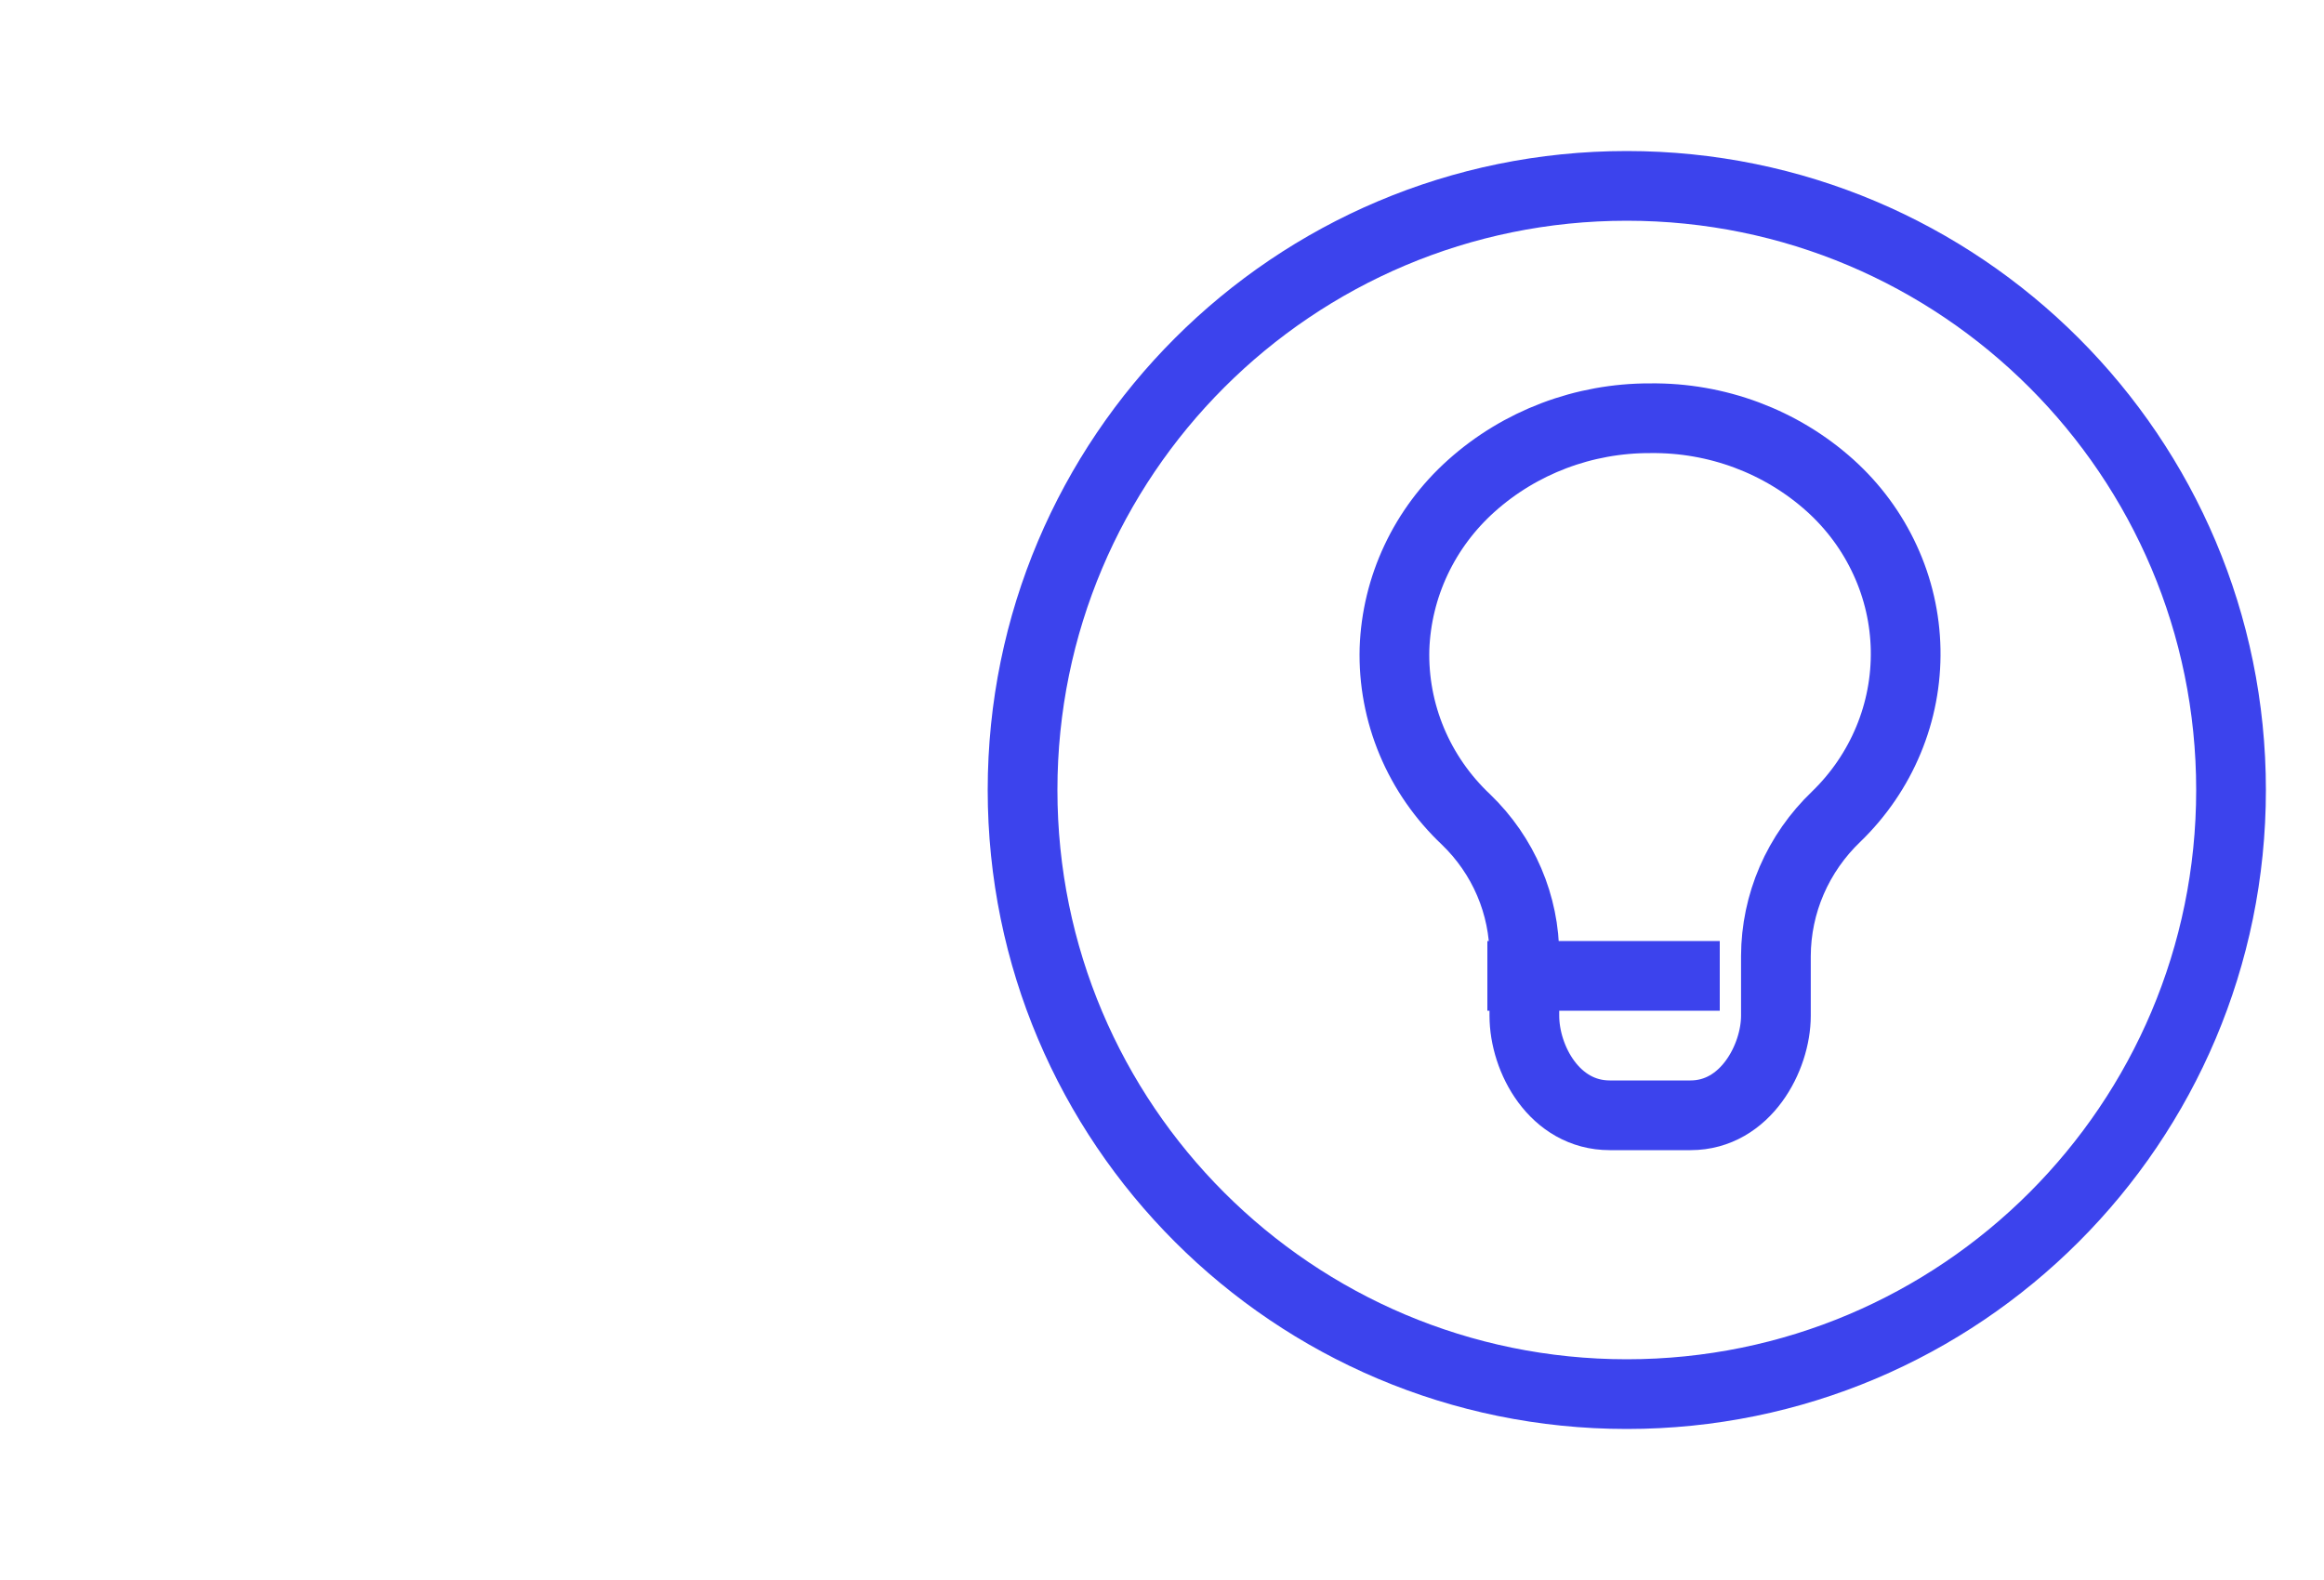<svg xmlns="http://www.w3.org/2000/svg" width="50" height="34" viewBox="0 0 50 34" fill="none"><path d="M35 30C42.18 30 48 24.18 48 17C48 9.82 42.18 4 35 4C27.82 4 22 9.82 22 17C22 24.18 27.82 30 35 30Z" stroke="#3C43ED" stroke-width="1.5" stroke-miterlimit="10"></path><path d="M32 21H37" stroke="#3C43ED" stroke-width="1.5" stroke-miterlimit="10"></path><path d="M38.208 20.572C38.21 20.013 38.325 19.46 38.548 18.945C38.771 18.43 39.097 17.963 39.506 17.572C39.991 17.102 40.373 16.542 40.629 15.925C40.886 15.308 41.011 14.647 40.999 13.982C40.987 13.316 40.837 12.66 40.557 12.053C40.278 11.445 39.876 10.899 39.374 10.447C38.321 9.5 36.935 8.982 35.502 9V9C34.076 8.996 32.701 9.516 31.652 10.458C31.152 10.906 30.749 11.447 30.466 12.048C30.183 12.649 30.025 13.3 30.002 13.961C29.983 14.644 30.11 15.323 30.375 15.956C30.64 16.589 31.038 17.161 31.542 17.636C31.94 18.02 32.256 18.477 32.471 18.981C32.686 19.485 32.797 20.026 32.796 20.572V20.572V21.857C32.796 22.789 33.445 24 34.633 24H36.371C37.559 24 38.208 22.757 38.208 21.857V20.572Z" stroke="#3C43ED" stroke-width="1.5" stroke-miterlimit="10"></path></svg>